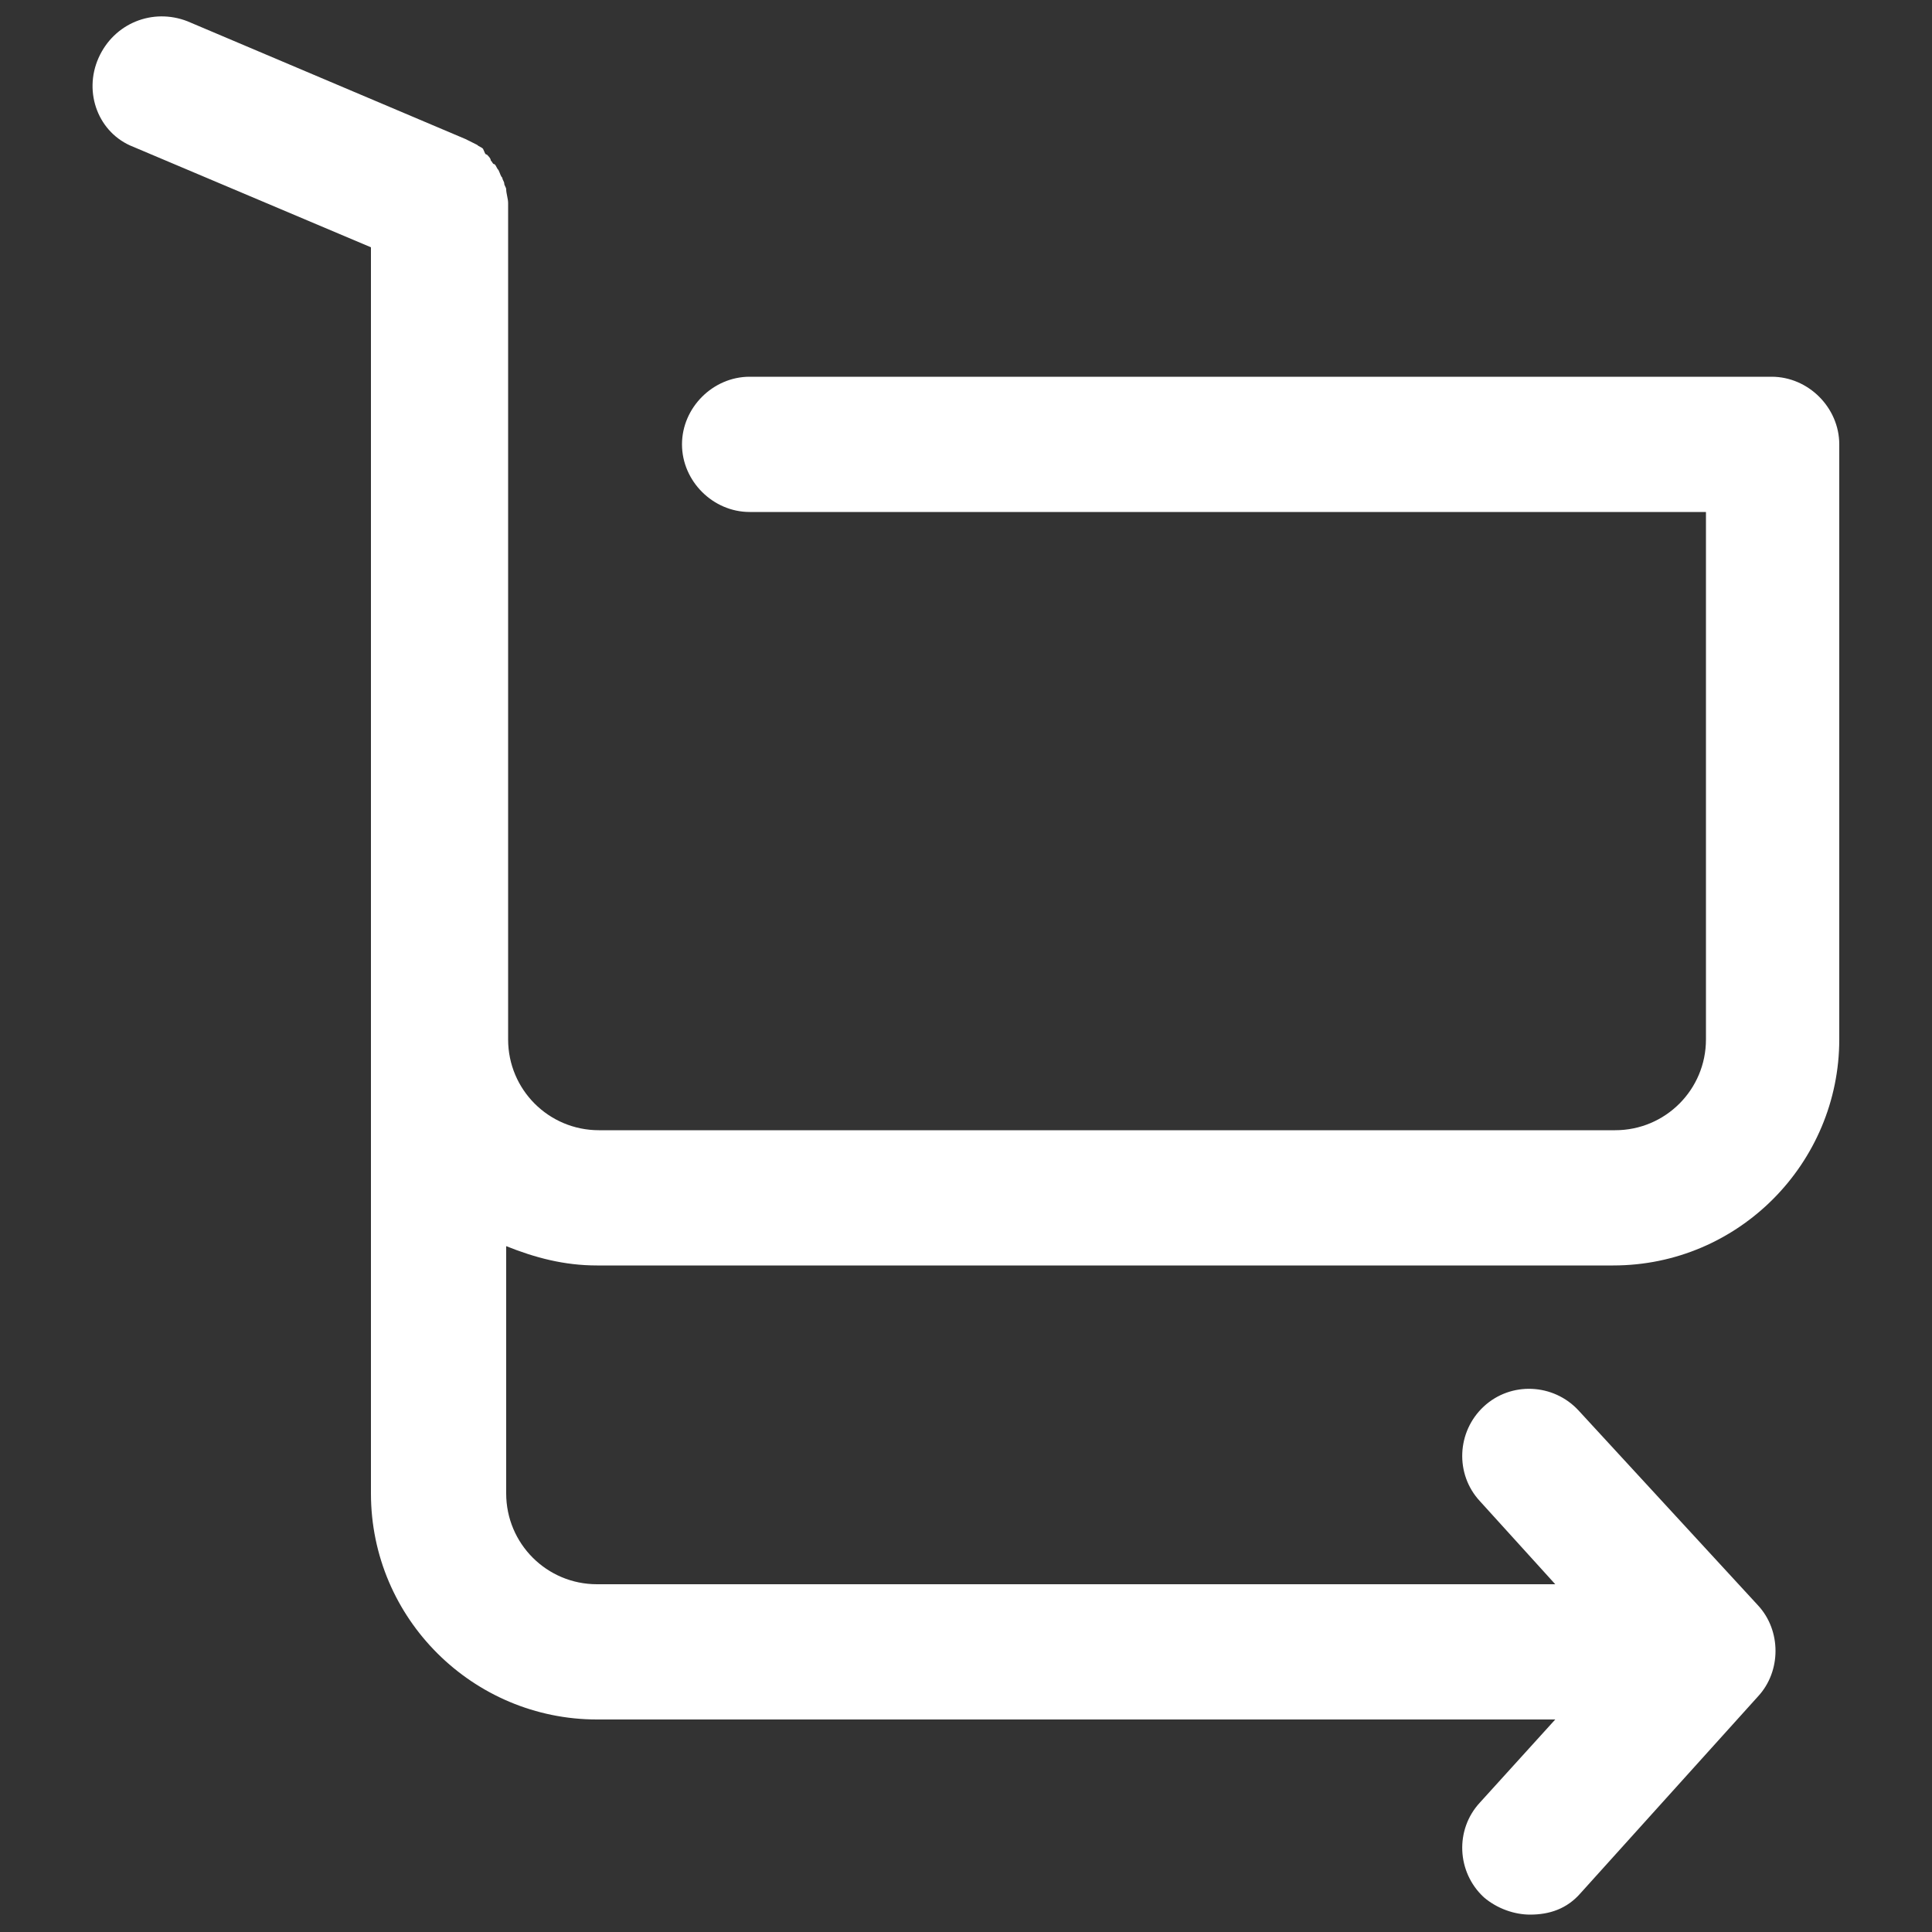 <svg height='100px' width='100px'  fill="#ffffff" xmlns="http://www.w3.org/2000/svg" xmlns:xlink="http://www.w3.org/1999/xlink" version="1.1" x="0px" y="0px" viewBox="0 0 100 100" enable-background="new 0 0 100 100" xml:space="preserve"><rect x="0" y="0" width="100" height="100" fill="#333333" stroke="none"/><path d="M5.1,3c0.8-1.8,2.8-2.6,4.6-1.9l14.4,6.1c0.2,0.1,0.4,0.2,0.6,0.3c0.1,0.1,0.2,0.1,0.3,0.2C25.1,7.9,25.1,8,25.2,8  c0.1,0.1,0.2,0.2,0.2,0.3c0.1,0.1,0.1,0.2,0.2,0.2c0.1,0.1,0.1,0.2,0.2,0.3C25.9,9,25.9,9.1,26,9.2c0,0.1,0.1,0.2,0.1,0.3  c0,0.1,0.1,0.2,0.1,0.3c0,0.2,0.1,0.5,0.1,0.7v13.8v1.9v14.6v13c0,2.6,2.1,4.7,4.7,4.7h52.6c2.6,0,4.7-2.1,4.7-4.7V26.5H38.8  c-1.9,0-3.5-1.6-3.5-3.5s1.6-3.5,3.5-3.5h52.9c1.9,0,3.5,1.6,3.5,3.5v30.8c0,6.4-5.2,11.7-11.7,11.7H30.9c-1.7,0-3.2-0.4-4.7-1v12.8  c0,2.6,2.1,4.7,4.7,4.7h49.6l-3.9-4.3c-1.3-1.4-1.2-3.6,0.2-4.9c1.4-1.3,3.6-1.2,4.9,0.2L91,83.1c1.2,1.3,1.2,3.4,0,4.7L81.8,98  c-0.7,0.8-1.6,1.1-2.6,1.1c-0.8,0-1.7-0.3-2.4-0.9c-1.4-1.3-1.5-3.5-0.2-4.9l3.9-4.3H30.9c-6.4,0-11.7-5.2-11.7-11.7V53.8v-13V26.2  v-1.9V12.8L6.9,7.6C5.1,6.9,4.3,4.8,5.1,3z"></path></svg>